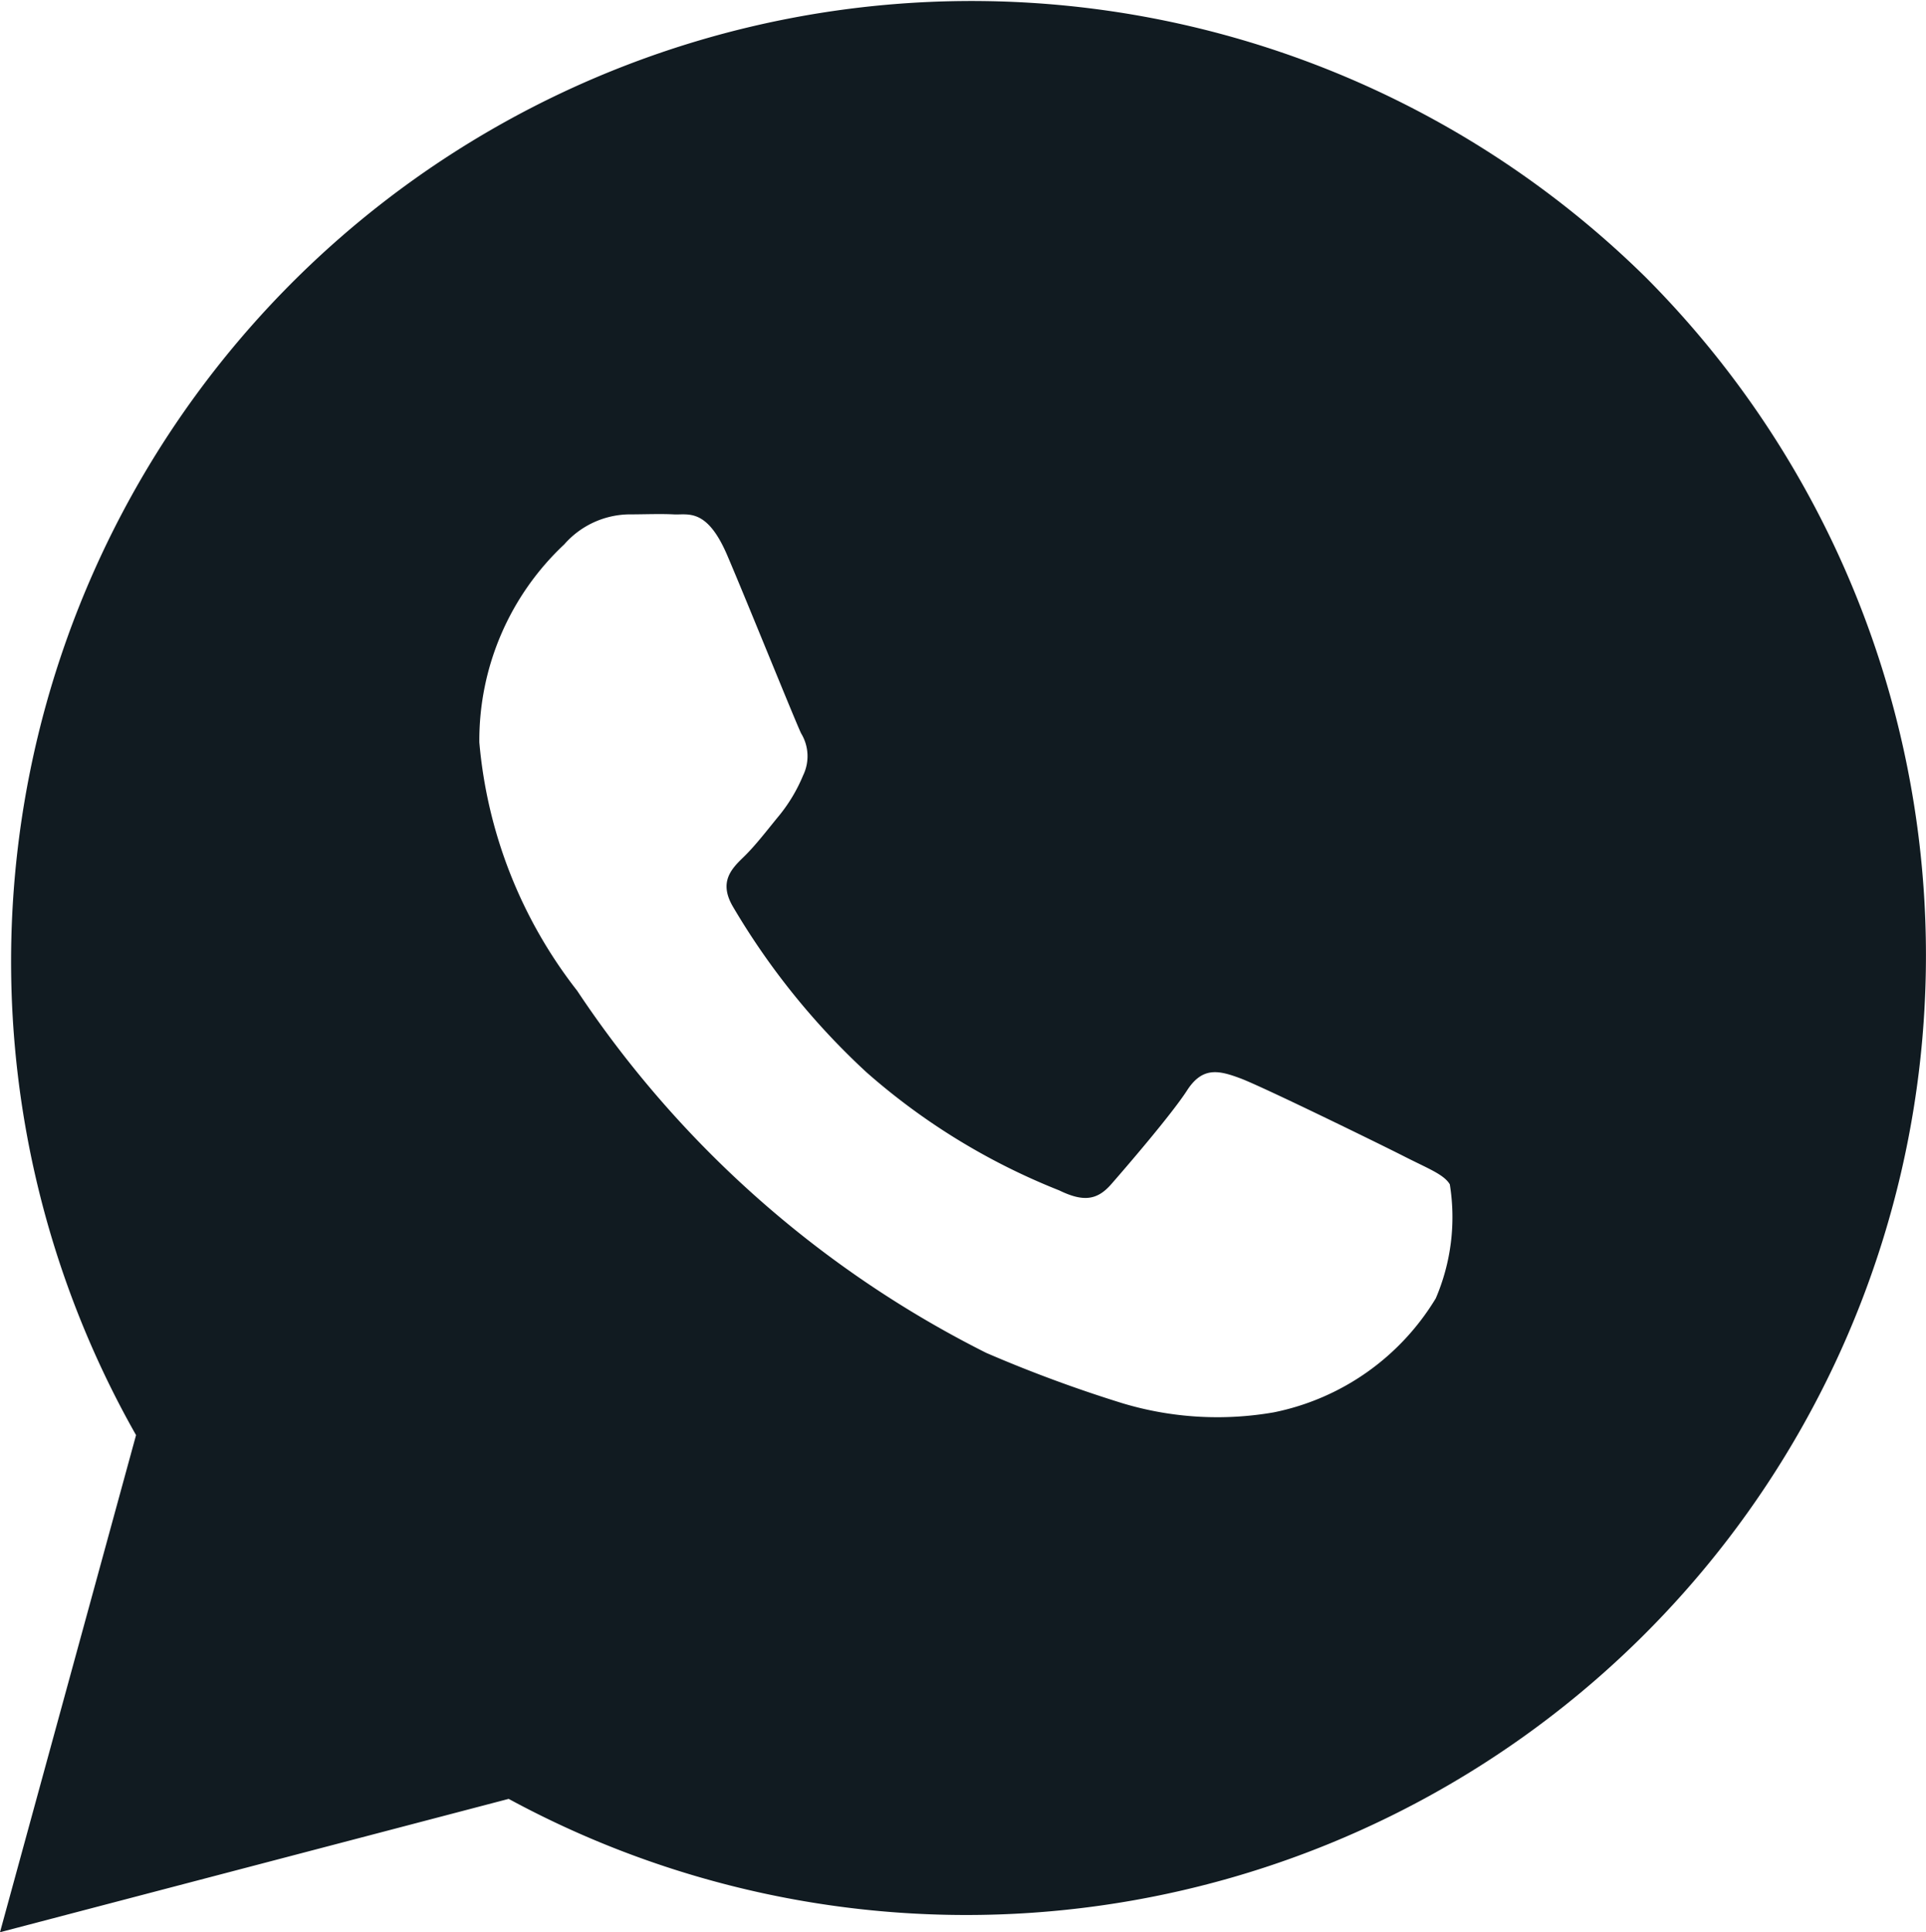<svg id="Group_1644" data-name="Group 1644" xmlns="http://www.w3.org/2000/svg" xmlns:xlink="http://www.w3.org/1999/xlink" width="21.404" height="21.475" viewBox="0 0 21.404 21.475">
  <defs>
    <clipPath id="clip-path">
      <rect id="Rectangle_539" data-name="Rectangle 539" width="21.404" height="21.475" fill="none" stroke="#707070" stroke-width="1"/>
    </clipPath>
  </defs>
  <g id="Group_1643" data-name="Group 1643" transform="translate(0)">
    <path id="Path_9433" data-name="Path 9433" d="M21.2,8.545a10.674,10.674,0,0,0-2.909-5.461h0A10.674,10.674,0,0,0,1.512,15.95L0,21.475l5.653-1.482A10.665,10.665,0,0,0,21.2,8.545M15.956,14.43a2.735,2.735,0,0,1-1.8,1.267,3.659,3.659,0,0,1-1.678-.1,15.062,15.062,0,0,1-1.518-.561,11.826,11.826,0,0,1-4.546-4.025A5.215,5.215,0,0,1,5.327,8.251a2.985,2.985,0,0,1,.943-2.2.976.976,0,0,1,.71-.334c.178,0,.354-.008.51,0s.366-.075.593.457.755,1.842.82,1.977a.488.488,0,0,1,.022.467,1.79,1.79,0,0,1-.265.445c-.129.156-.263.334-.4.466s-.271.277-.117.544A8.073,8.073,0,0,0,9.63,11.918a7.314,7.314,0,0,0,2.141,1.312c.267.13.421.111.577-.067s.672-.777.844-1.044.354-.223.593-.134,1.556.733,1.821.868.441.2.506.31a2.29,2.29,0,0,1-.156,1.267" transform="translate(0 0)" fill="#111b21"/>
  </g>
</svg>
